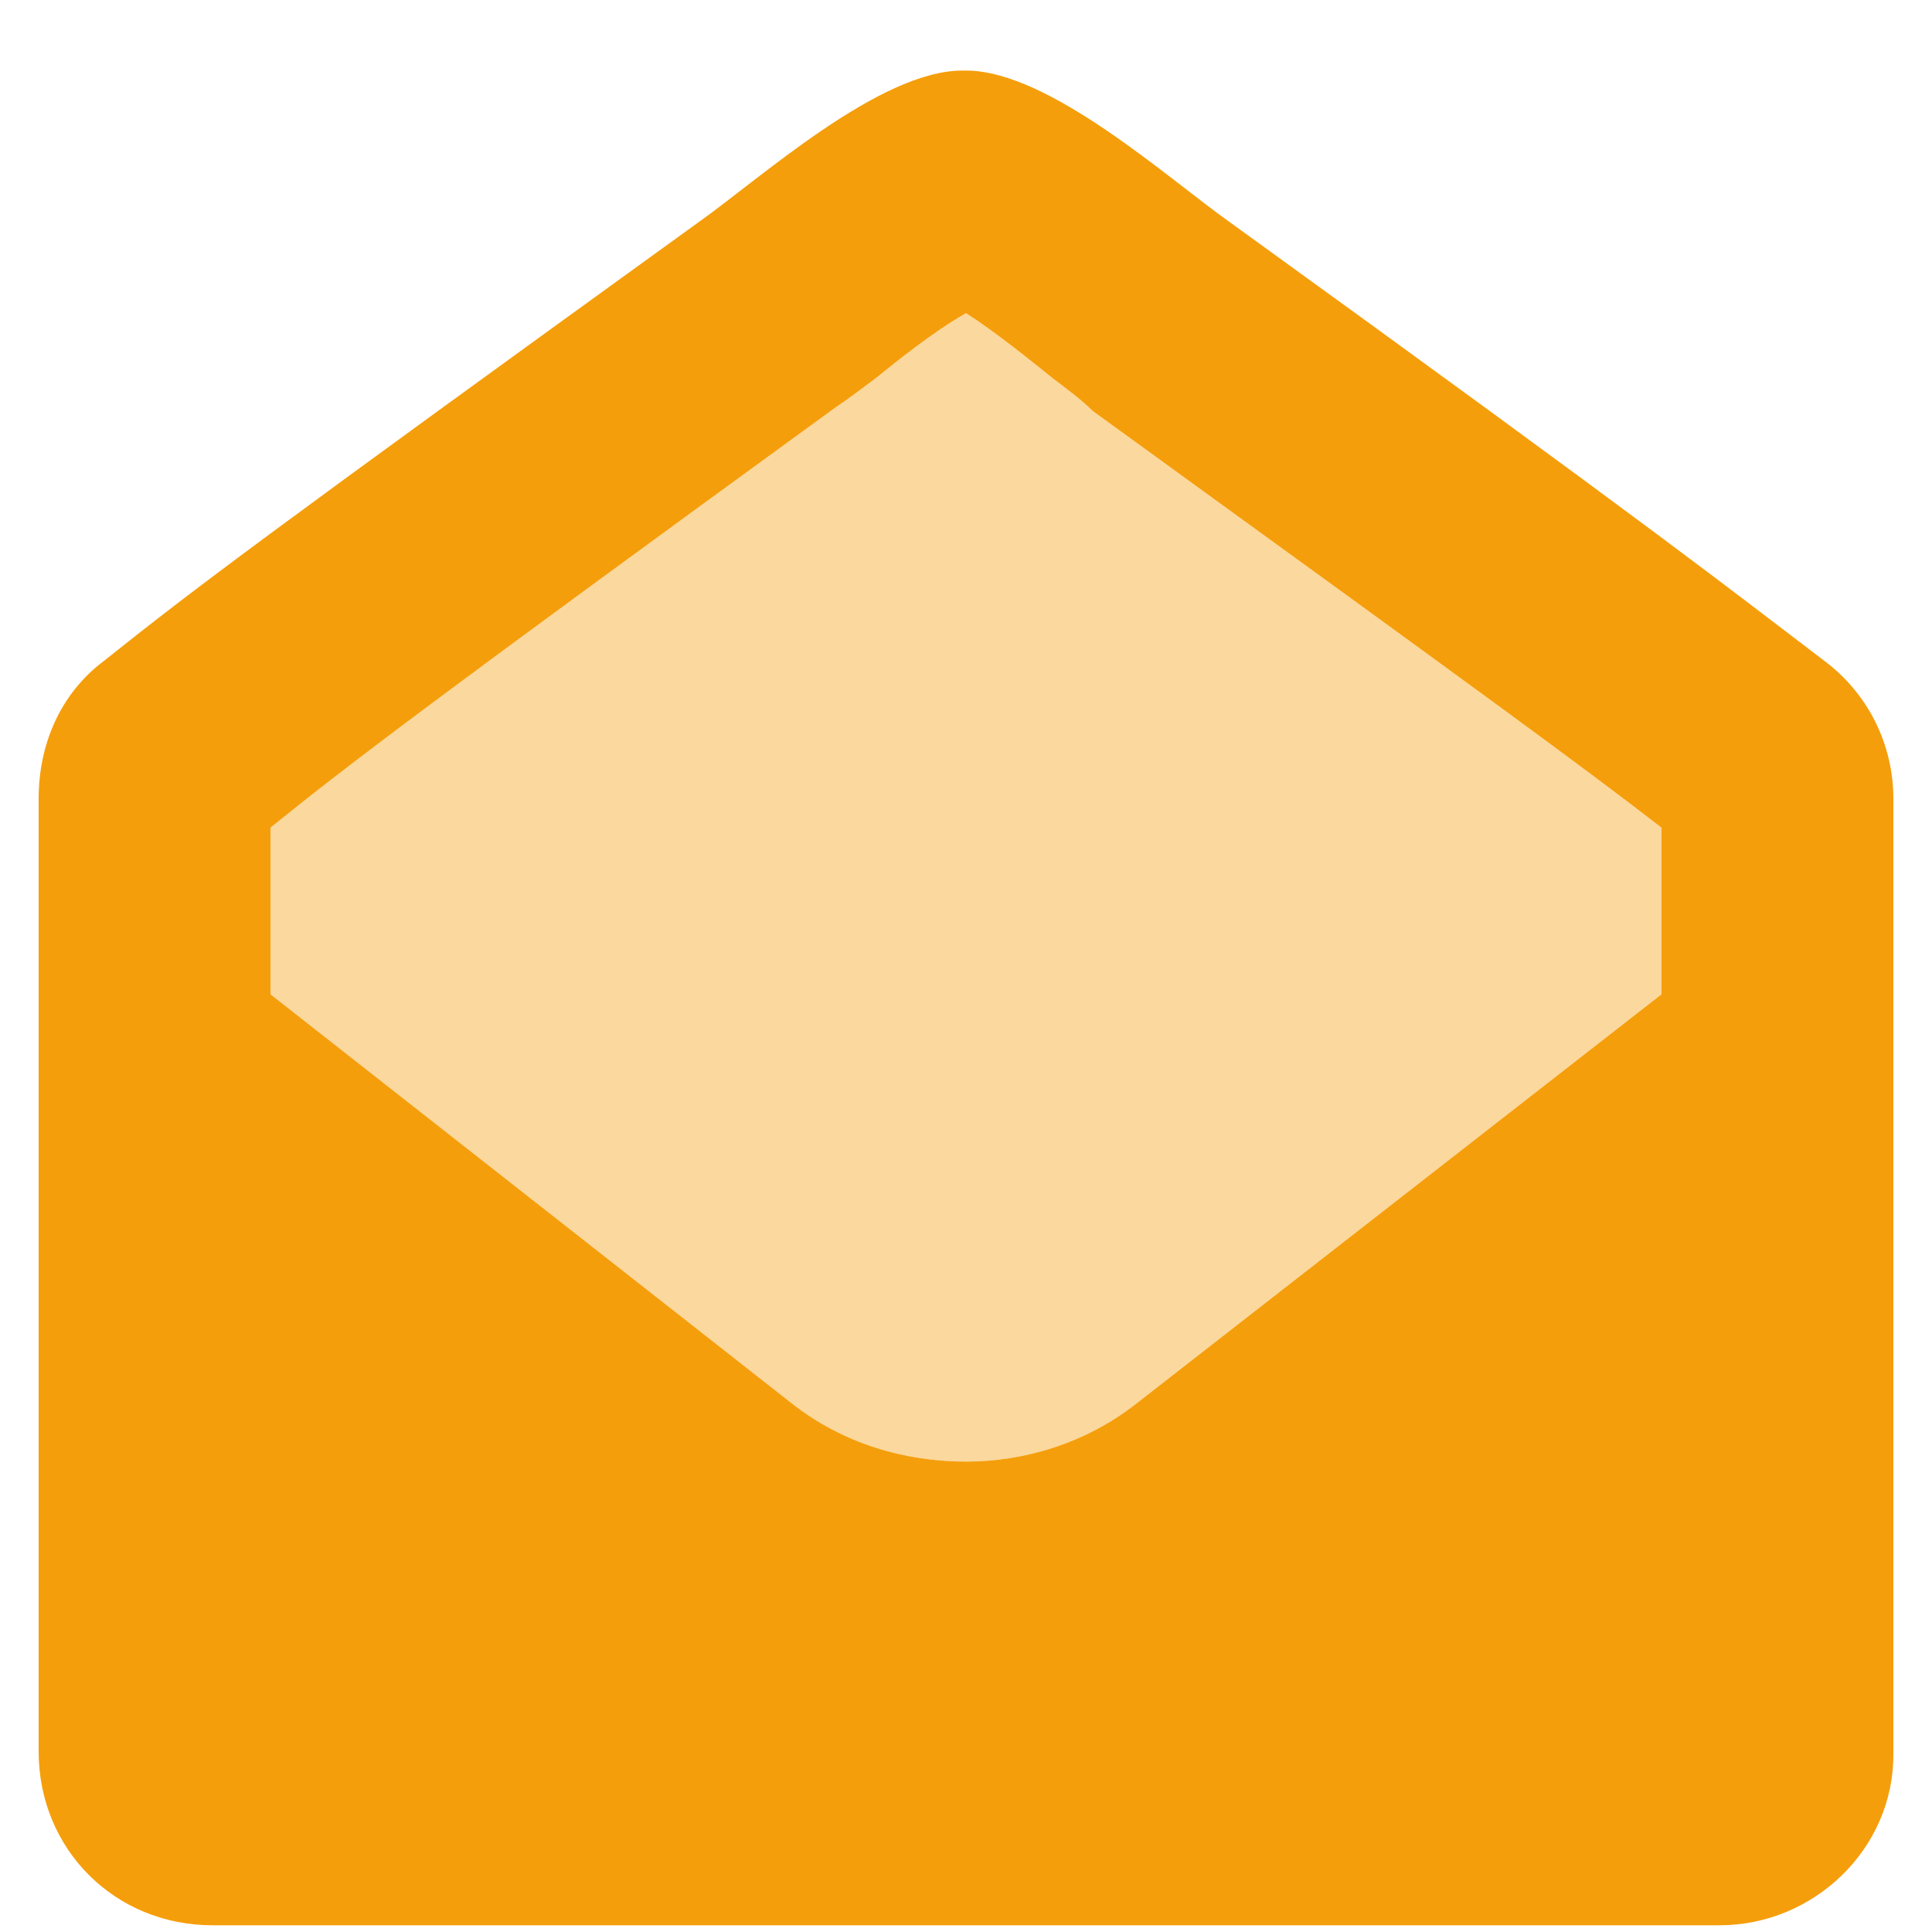 <svg width="25" height="25" viewBox="0 0 25 25" fill="none" xmlns="http://www.w3.org/2000/svg">
<path d="M23.609 8.553C24.172 8.975 24.5 9.631 24.5 10.335V22.709C24.5 23.928 23.469 24.913 22.25 24.913H2.75C1.484 24.913 0.5 23.928 0.5 22.663V10.335C0.5 9.631 0.781 8.975 1.344 8.553C2.516 7.616 3.453 6.913 9.031 2.881C9.828 2.319 11.375 0.913 12.453 0.913H12.5C13.578 0.913 15.125 2.319 15.922 2.881C21.5 6.913 22.438 7.663 23.609 8.553ZM14.703 18.163L21.5 12.866V10.71C20.469 9.913 19.25 9.022 14.141 5.319C14 5.178 13.812 5.038 13.625 4.897C13.391 4.709 12.875 4.288 12.5 4.053C12.078 4.288 11.562 4.709 11.328 4.897C11.141 5.038 10.953 5.178 10.812 5.272C5.656 9.022 4.484 9.913 3.5 10.71V12.866L10.25 18.163C10.906 18.678 11.703 18.913 12.5 18.913C13.25 18.913 14.047 18.678 14.703 18.163Z" fill="#F59E0B"/>
<path opacity="0.4" d="M21.5 10.71V12.866L14.703 18.163C14.047 18.678 13.25 18.913 12.5 18.913C11.703 18.913 10.906 18.678 10.25 18.163L3.5 12.866V10.71C4.484 9.913 5.656 9.022 10.812 5.272C10.953 5.178 11.141 5.038 11.328 4.897C11.562 4.709 12.078 4.288 12.5 4.053C12.875 4.288 13.391 4.709 13.625 4.897C13.812 5.038 14 5.178 14.141 5.319C19.25 9.022 20.469 9.913 21.5 10.71Z" fill="#F59E0B"/>
</svg>
